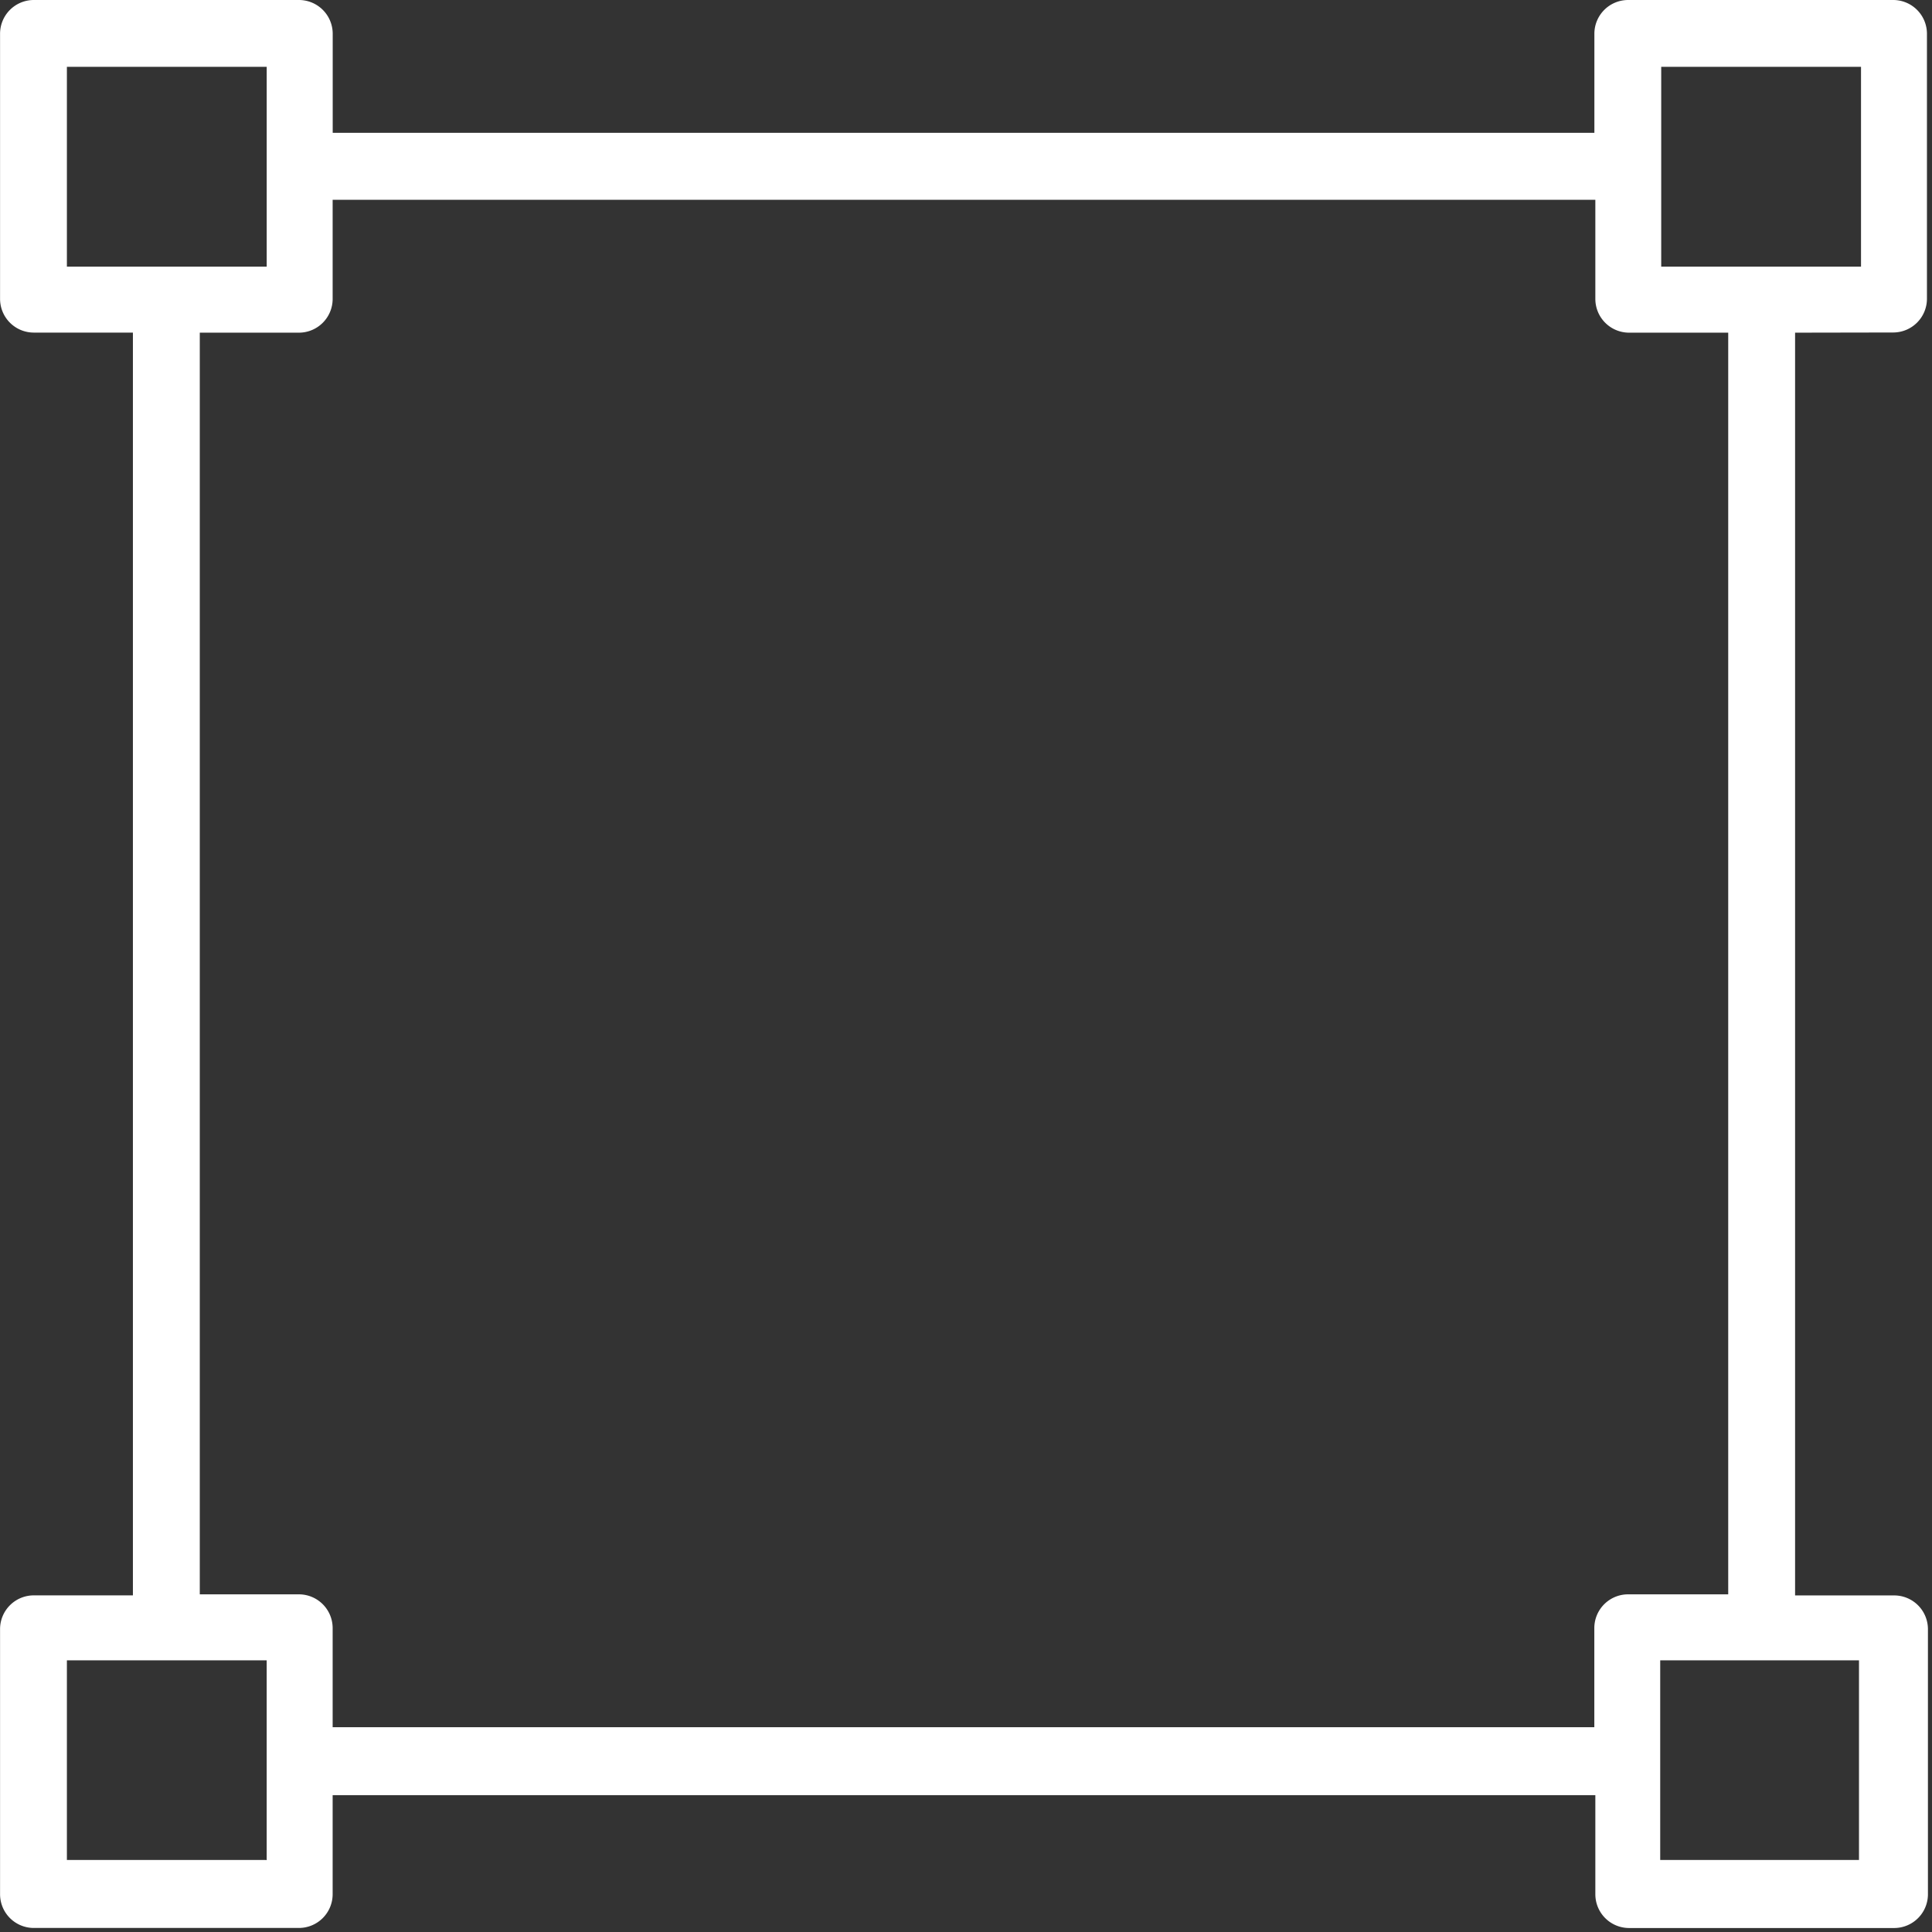 <svg xmlns="http://www.w3.org/2000/svg" xmlns:xlink="http://www.w3.org/1999/xlink" width="95.999" height="96" viewBox="0 0 95.999 96">
  <rect x="0" y="0" width="95.999" height="96" fill="#333333" stroke="none"/>
  <defs>
    <clipPath id="clip-path">
      <rect id="Rectangle_235" data-name="Rectangle 235" width="95.999" height="96" transform="translate(1087.256)" fill="none"/>
    </clipPath>
  </defs>
  <g id="Group_19340" data-name="Group 19340" transform="translate(-1087.256)">
    <g id="Group_19339" data-name="Group 19339" clip-path="url(#clip-path)">
      <path id="Path_77" data-name="Path 77" d="M1173.078,79.221h-4.938a1.678,1.678,0,0,0-1.664,1.662v4.94h-62.691v-4.94a1.678,1.678,0,0,0-1.663-1.662h-4.939V16.53h4.939a1.678,1.678,0,0,0,1.663-1.663V9.928h62.742v4.939a1.678,1.678,0,0,0,1.663,1.663h4.939V79.221Zm6.6,13.2h-9.928V82.5h9.877v9.927Zm-79.221,0h-9.877V82.5h9.927v9.927Zm-9.877-89.1h9.928v9.928h-9.928Zm79.22,0h9.928v9.928H1169.8Zm11.541,13.2a1.678,1.678,0,0,0,1.663-1.663V1.663A1.678,1.678,0,0,0,1181.343,0h-13.2a1.678,1.678,0,0,0-1.664,1.663V6.6h-62.691V1.663A1.678,1.678,0,0,0,1102.122,0h-13.2a1.677,1.677,0,0,0-1.663,1.663v13.2a1.677,1.677,0,0,0,1.663,1.663h4.938V79.272h-4.938a1.677,1.677,0,0,0-1.663,1.663v13.2a1.677,1.677,0,0,0,1.663,1.663h13.2a1.678,1.678,0,0,0,1.663-1.663V89.2h62.742v4.938a1.678,1.678,0,0,0,1.663,1.663h13.2a1.678,1.678,0,0,0,1.663-1.663v-13.2a1.678,1.678,0,0,0-1.663-1.663h-4.938V16.53Z" fill="#fff"/>
    </g>
  </g>
</svg>
